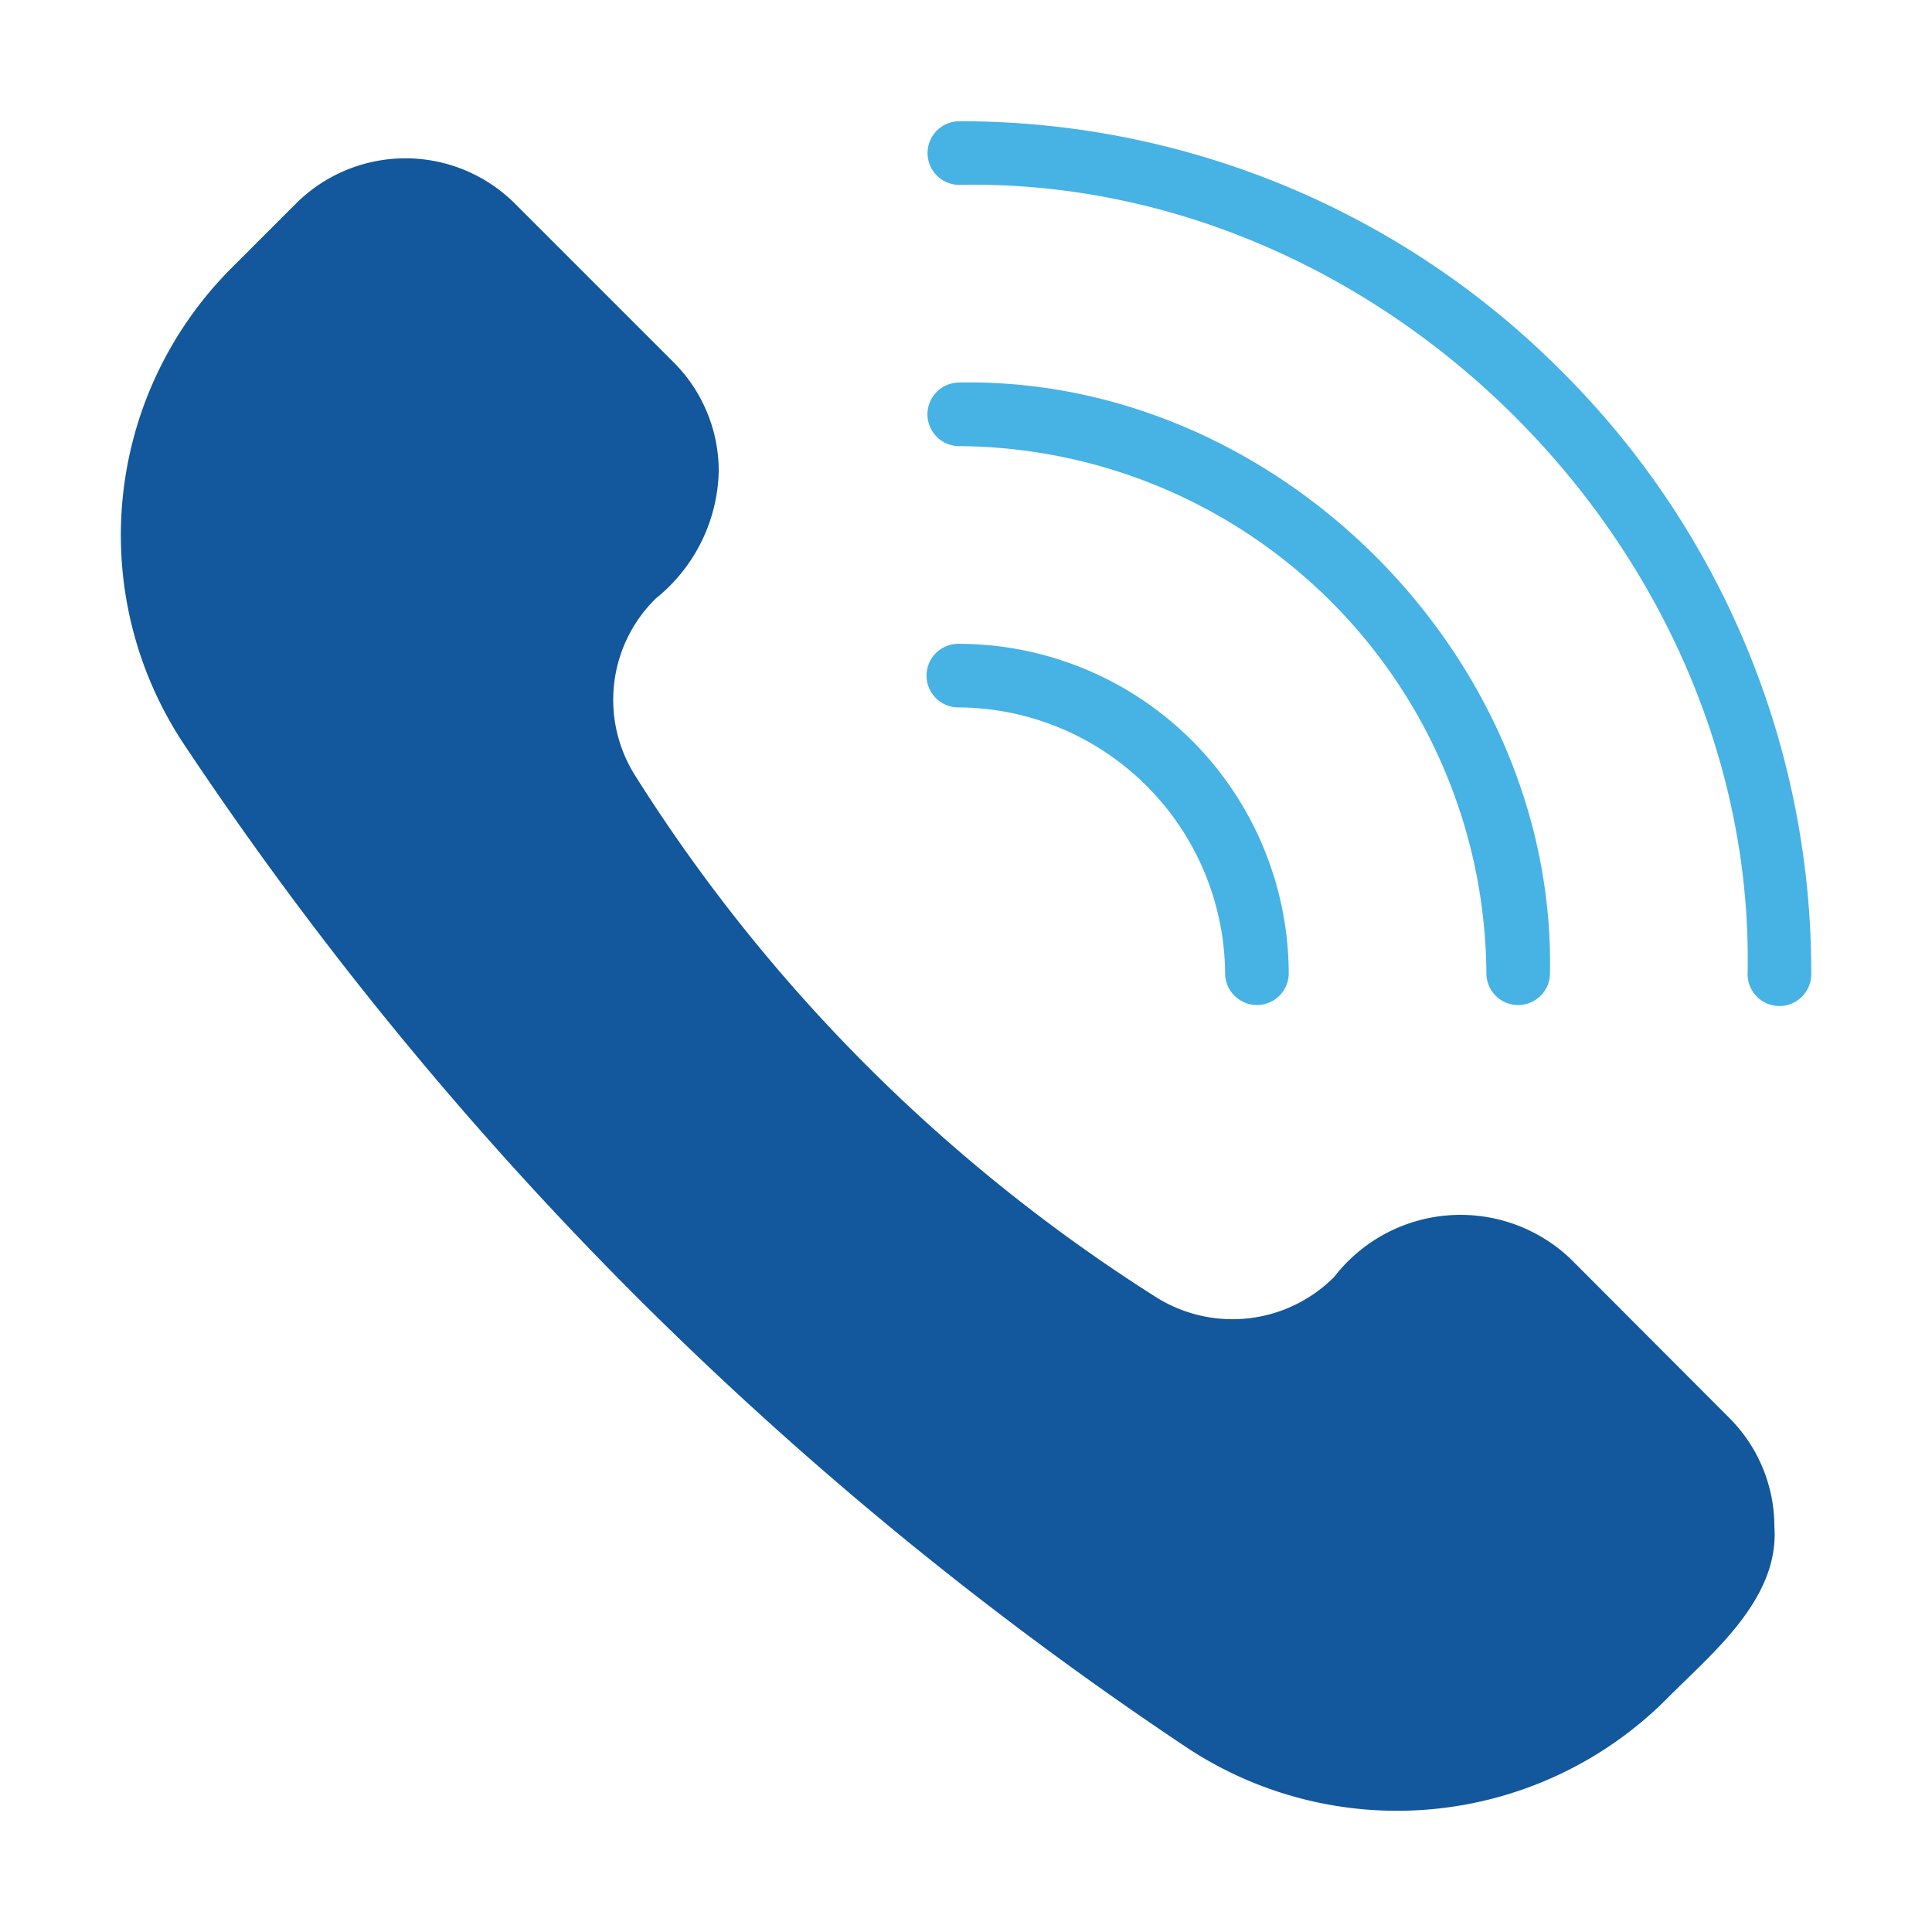 <svg id="Glyph" xmlns="http://www.w3.org/2000/svg" viewBox="0 0 64 64"><title>1</title><path d="M52.036,41.71a5.287,5.287,0,0,0-7.839.59,4.753,4.753,0,0,1-5.911.664,55.714,55.714,0,0,1-9.187-7.28,55.212,55.212,0,0,1-8.05-9.978,4.698,4.698,0,0,1,.674-5.879,5.573,5.573,0,0,0,2.086-4.214,5.093,5.093,0,0,0-1.507-3.624l-5.247-5.247a5.135,5.135,0,0,0-7.249,0L7.679,8.869A12.517,12.517,0,0,0,6.057,24.599,119.559,119.559,0,0,0,21.144,43.016,120.216,120.216,0,0,0,39.256,57.851a12.62,12.62,0,0,0,15.899-1.517c1.519-1.54,3.79-3.335,3.624-5.753a5.093,5.093,0,0,0-1.507-3.624Z" id="id_101" style="fill: rgb(19, 87, 156);"></path><path d="M51.724,12.292a28.064,28.064,0,0,0-19.976-8.275,1.054,1.054,0,0,0,0,2.107c14.053-.291,26.437,12.096,26.144,26.148A1.054,1.054,0,0,0,60,32.272,28.066,28.066,0,0,0,51.724,12.292Z" id="id_102" style="fill: rgb(71, 178, 228);"></path><path d="M30.693,22.38a1.054,1.054,0,0,0,1.054,1.054,8.88,8.88,0,0,1,8.837,8.837,1.054,1.054,0,0,0,2.107-0,10.945,10.945,0,0,0-10.944-10.944A1.054,1.054,0,0,0,30.693,22.38Z" id="id_103" style="fill: rgb(71, 178, 228);"></path><path d="M49.238,32.272a1.054,1.054,0,0,0,2.107-0c.217-10.535-9.064-19.817-19.6-19.6a1.054,1.054,0,0,0,0,2.107A17.575,17.575,0,0,1,49.238,32.272Z" id="id_104" style="fill: rgb(71, 178, 228);"></path></svg>